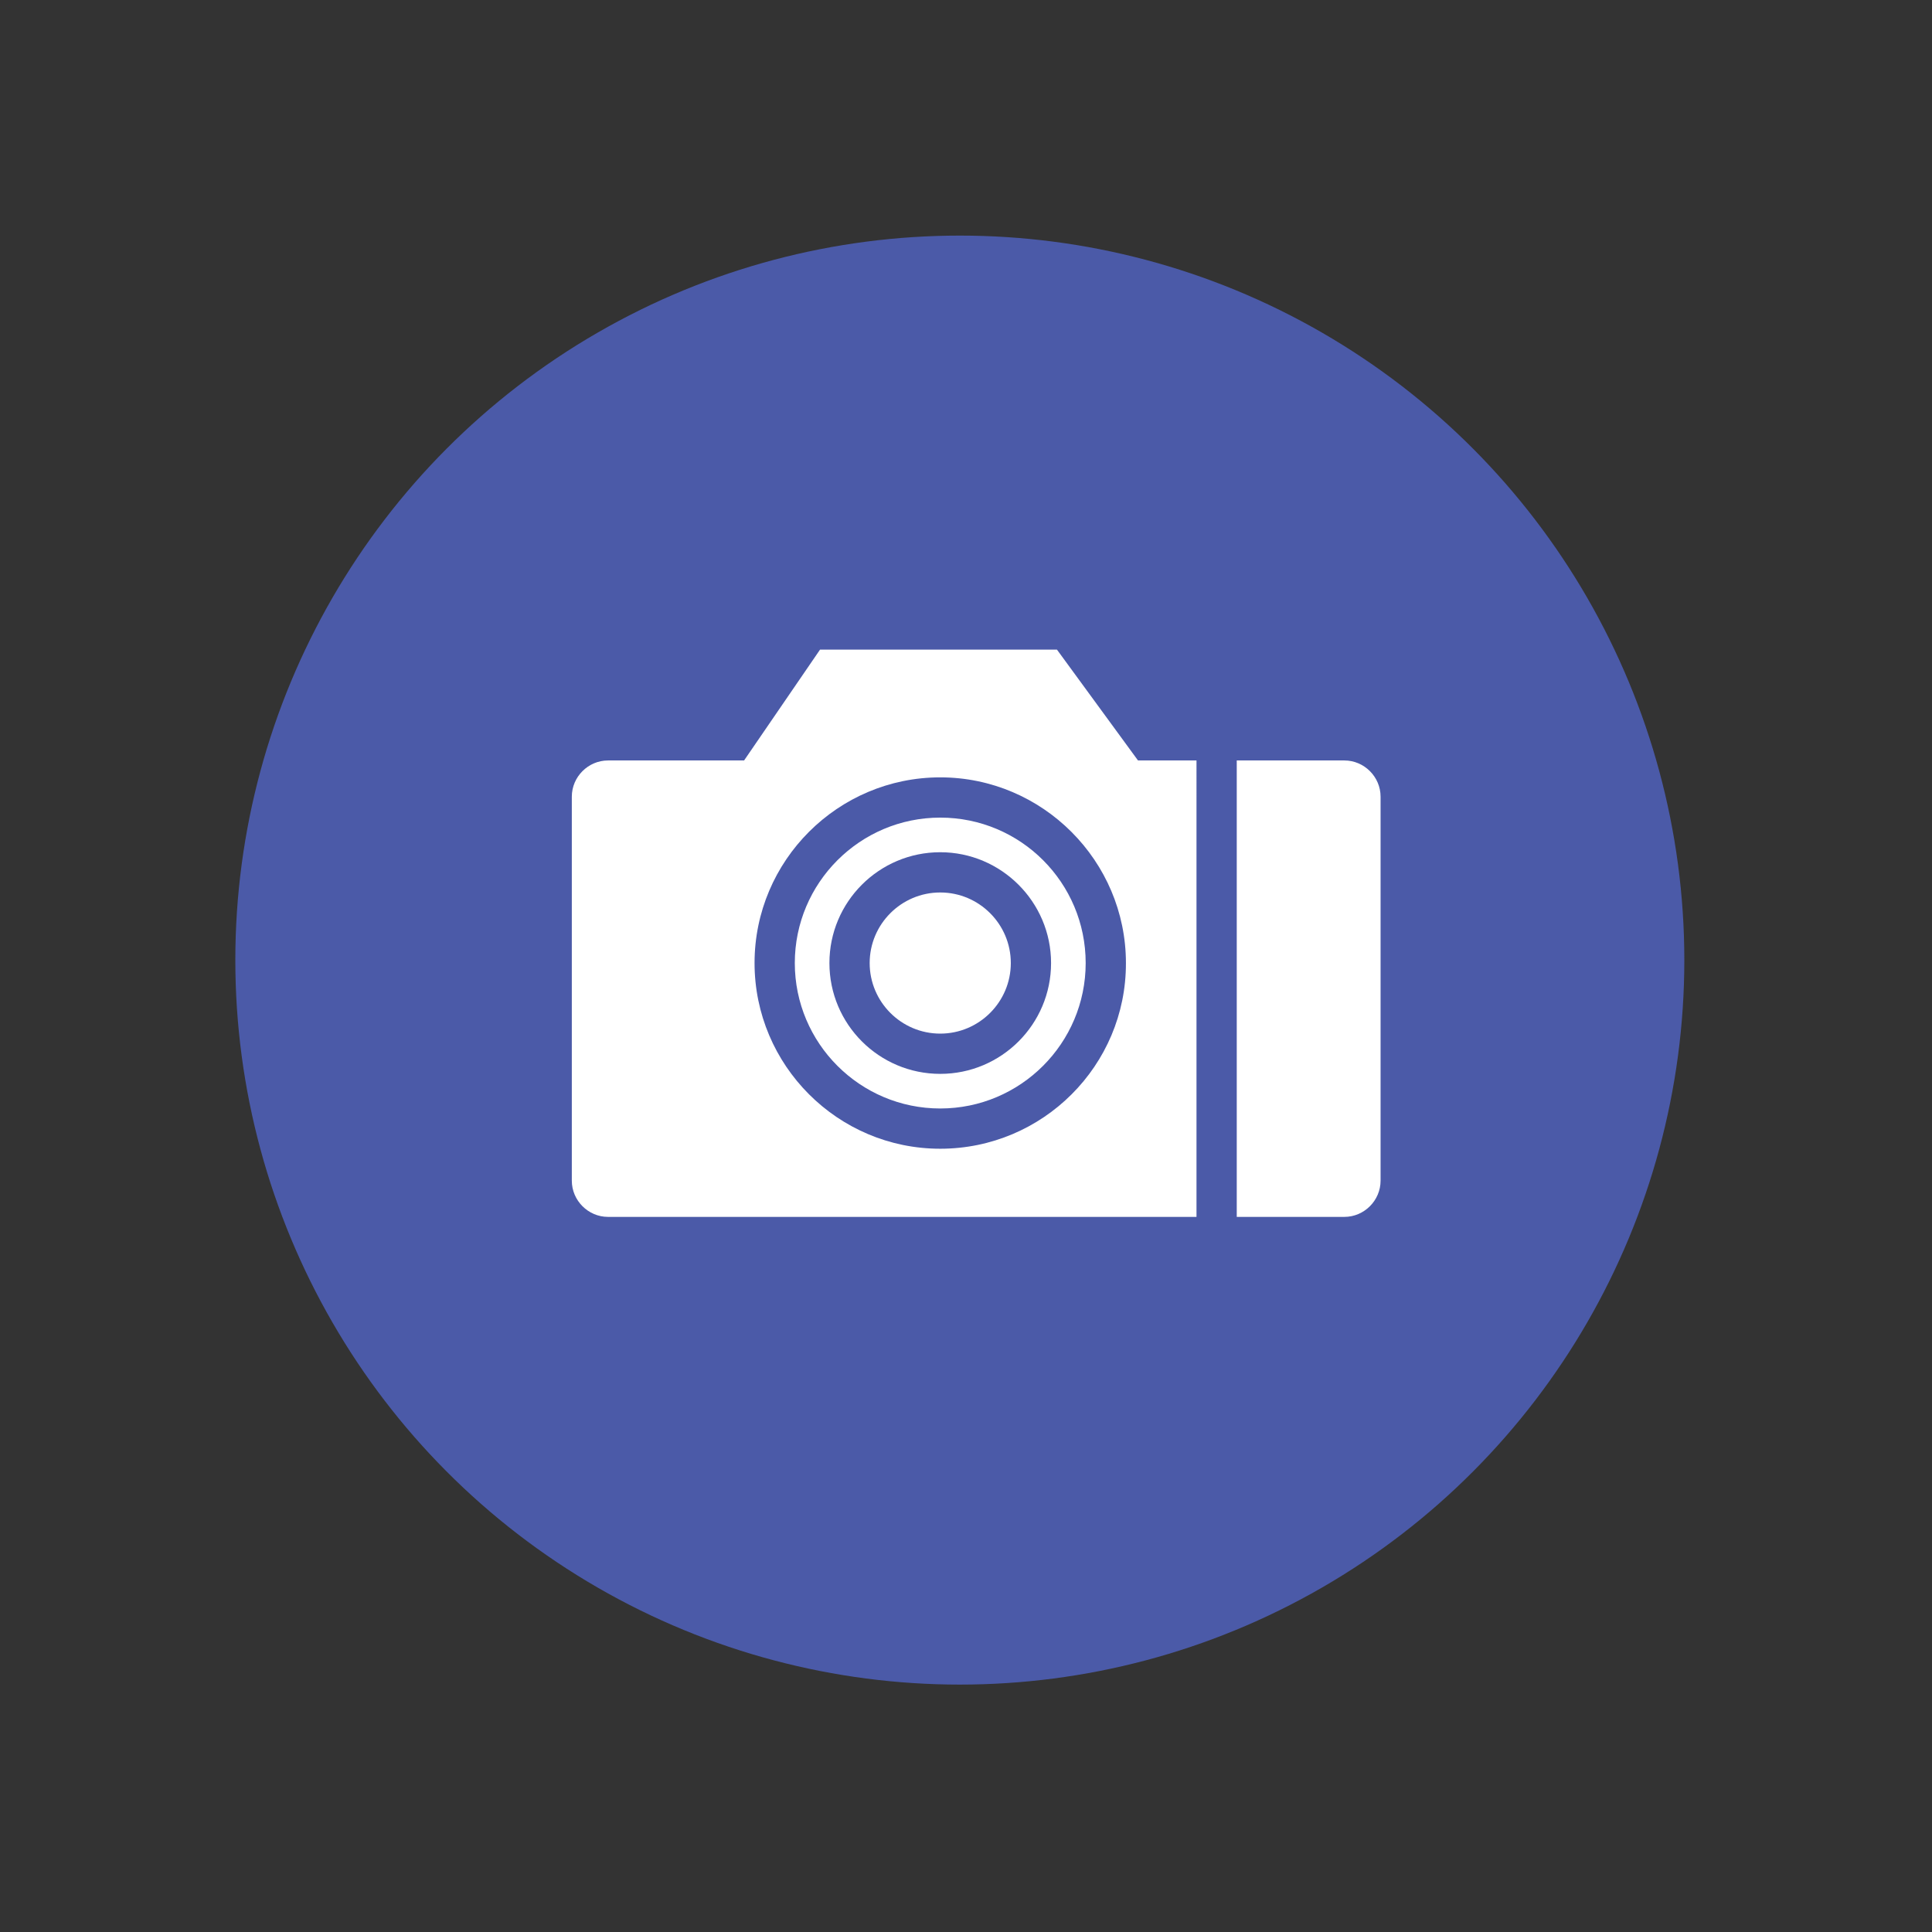<?xml version="1.0" encoding="utf-8"?>
<!-- Generator: Adobe Illustrator 23.0.4, SVG Export Plug-In . SVG Version: 6.00 Build 0)  -->
<svg version="1.1" id="Layer_1" xmlns="http://www.w3.org/2000/svg" xmlns:xlink="http://www.w3.org/1999/xlink" x="0px" y="0px"
	 viewBox="0 0 72 72" style="enable-background:new 0 0 72 72;" xml:space="preserve">
<rect x="0" y="0" width="72" height="72" fill="#333333" stroke="none"/>
<style type="text/css">
	.st0{fill:#4B5AA8;}
	.st1{fill:#FFFFFF;}
</style>
<circle class="st0" cx="35.77" cy="35.78" r="27"/>
<g>
	<path class="st1" d="M44.59,28.34h-2.18l-3.02-4.13h-8.83l-2.83,4.13h-5.07c-0.74,0-1.35,0.61-1.35,1.35V44
		c0,0.74,0.61,1.35,1.35,1.35h21.93V28.34z"/>
	<path class="st1" d="M50.1,28.34h-4.01v17.01h4.01c0.74,0,1.35-0.61,1.35-1.35V29.69C51.45,28.95,50.84,28.34,50.1,28.34z"/>
</g>
<path class="st0" d="M35.04,42.81c-3.82,0-6.92-3.11-6.92-6.92c0-3.82,3.11-6.92,6.92-6.92s6.92,3.11,6.92,6.92
	C41.97,39.71,38.86,42.81,35.04,42.81z M35.04,30.47c-2.99,0-5.42,2.43-5.42,5.42s2.43,5.42,5.42,5.42c2.99,0,5.42-2.43,5.42-5.42
	S38.04,30.47,35.04,30.47z"/>
<path class="st0" d="M35.04,40.02c-2.28,0-4.13-1.85-4.13-4.13c0-2.28,1.85-4.13,4.13-4.13c2.27,0,4.13,1.85,4.13,4.13
	C39.17,38.17,37.32,40.02,35.04,40.02z M35.04,33.26c-1.45,0-2.63,1.18-2.63,2.63s1.18,2.63,2.63,2.63s2.63-1.18,2.63-2.63
	S36.49,33.26,35.04,33.26z"/>
</svg>
